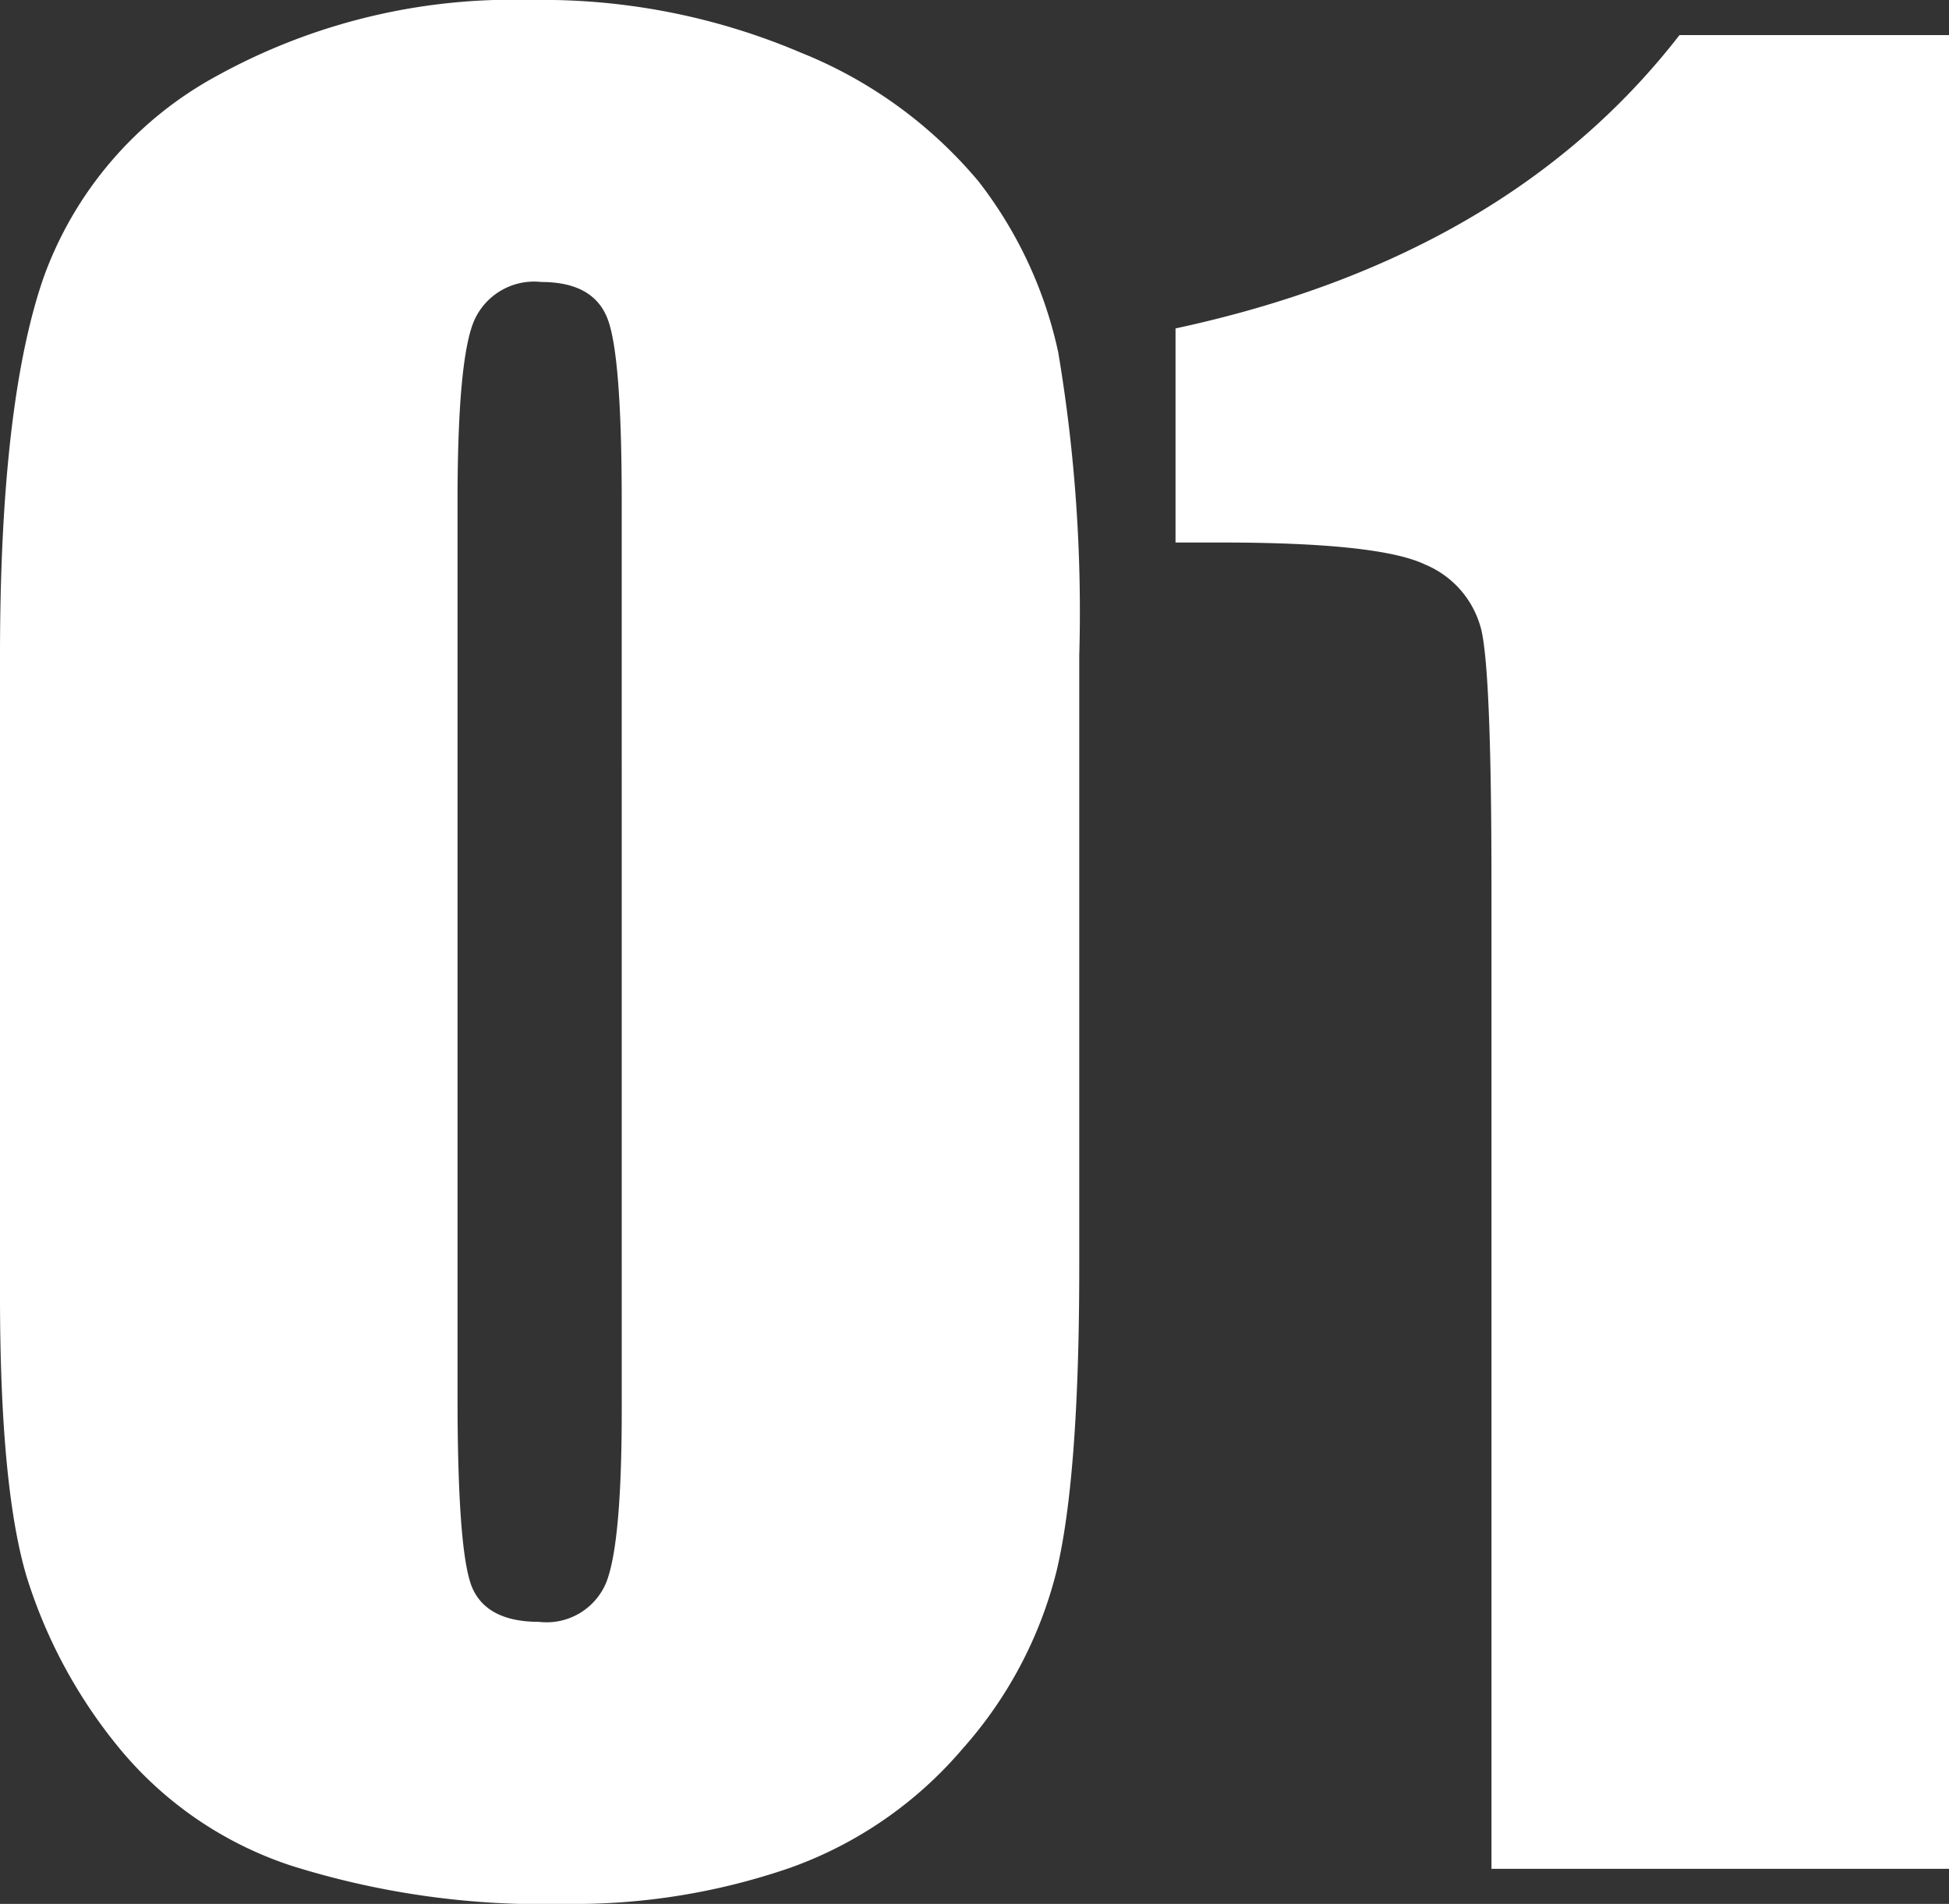 <svg xmlns="http://www.w3.org/2000/svg" width="84.033" height="82.08" viewBox="0 0 84.033 82.08">
  <rect x="0" y="0" width="84.033" height="82.08" fill="#333333" stroke="none"/>
  <path id="count_01" d="M50.049-52.295v26.367q0,8.984-.977,13.086A18.09,18.09,0,0,1,45.02-5.176,17.472,17.472,0,0,1,37.6-.049a28.567,28.567,0,0,1-9.717,1.563A36.153,36.153,0,0,1,16.113-.122a16.134,16.134,0,0,1-7.471-5.1,21.843,21.843,0,0,1-3.955-7.3Q3.516-16.357,3.516-24.707V-52.295q0-10.889,1.88-16.309a16.092,16.092,0,0,1,7.471-8.691,26.4,26.4,0,0,1,13.55-3.271A28.419,28.419,0,0,1,38.037-78.3,19.4,19.4,0,0,1,45.7-72.754a18.287,18.287,0,0,1,3.442,7.373A67.351,67.351,0,0,1,50.049-52.295ZM30.322-58.936q0-6.3-.61-7.886t-2.856-1.587a2.825,2.825,0,0,0-2.905,1.685q-.708,1.685-.708,7.788v38.574q0,6.885.659,8.3t2.856,1.416a2.783,2.783,0,0,0,2.881-1.66q.684-1.66.684-7.471ZM87.549-79.053V0H67.822V-42.383q0-9.18-.439-11.035a4.123,4.123,0,0,0-2.417-2.808q-1.978-.952-8.813-.952H54.2v-9.229q14.307-3.076,21.729-12.646Z" transform="translate(-3.516 80.566)" fill="#fff"/>
</svg>

